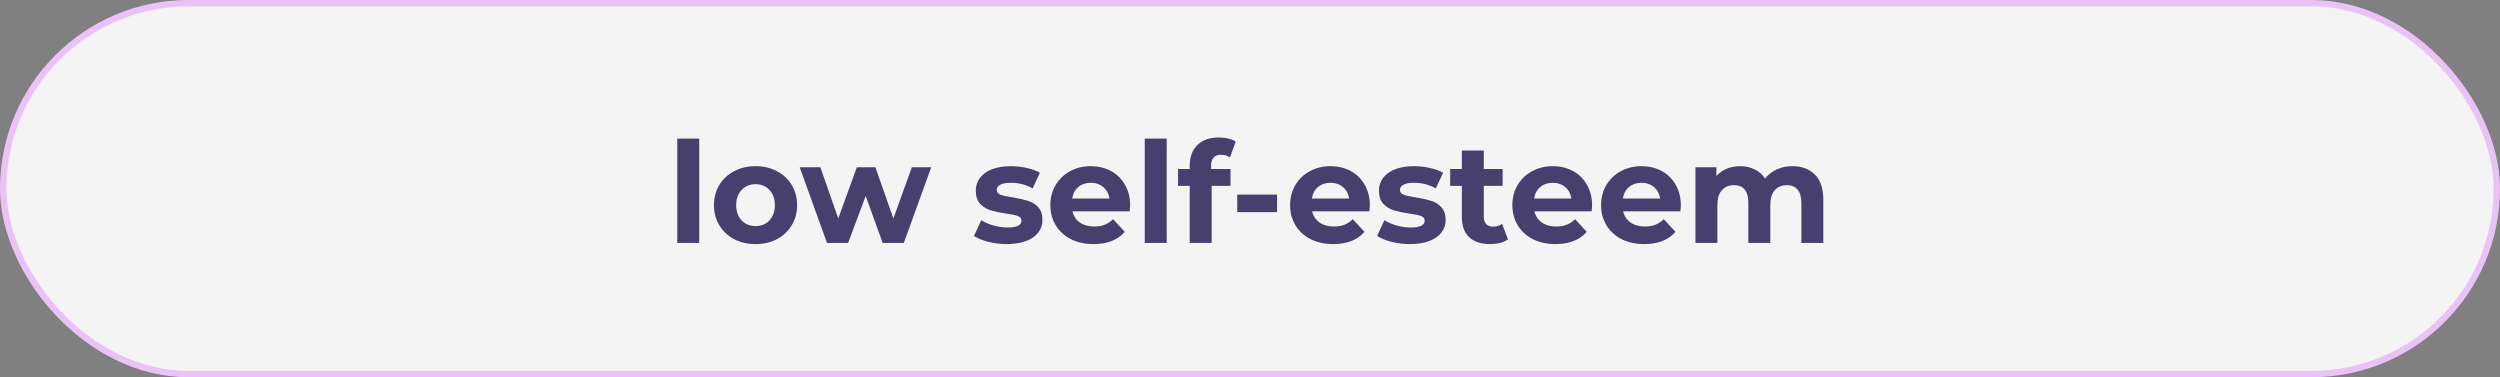 <?xml version="1.0" encoding="UTF-8"?> <svg xmlns="http://www.w3.org/2000/svg" width="391" height="59" viewBox="0 0 391 59" fill="none"><rect x="0" y="0" width="391" height="59" fill="#808080" stroke="none"/> <rect x="0.5" y="0.5" width="390" height="58" rx="29" fill="#F4F4F4" stroke="#EBC2F8"></rect> <path d="M105.926 21.676H109.358V38H105.926V21.676ZM118.175 38.176C116.928 38.176 115.806 37.919 114.809 37.406C113.826 36.878 113.056 36.152 112.499 35.228C111.942 34.304 111.663 33.255 111.663 32.082C111.663 30.909 111.942 29.86 112.499 28.936C113.056 28.012 113.826 27.293 114.809 26.78C115.806 26.252 116.928 25.988 118.175 25.988C119.422 25.988 120.536 26.252 121.519 26.78C122.502 27.293 123.272 28.012 123.829 28.936C124.386 29.86 124.665 30.909 124.665 32.082C124.665 33.255 124.386 34.304 123.829 35.228C123.272 36.152 122.502 36.878 121.519 37.406C120.536 37.919 119.422 38.176 118.175 38.176ZM118.175 35.36C119.055 35.36 119.774 35.067 120.331 34.48C120.903 33.879 121.189 33.079 121.189 32.082C121.189 31.085 120.903 30.293 120.331 29.706C119.774 29.105 119.055 28.804 118.175 28.804C117.295 28.804 116.569 29.105 115.997 29.706C115.425 30.293 115.139 31.085 115.139 32.082C115.139 33.079 115.425 33.879 115.997 34.48C116.569 35.067 117.295 35.36 118.175 35.36ZM145.645 26.164L141.355 38H138.055L135.393 30.652L132.643 38H129.343L125.075 26.164H128.309L131.103 34.172L134.007 26.164H136.911L139.727 34.172L142.609 26.164H145.645ZM157.453 38.176C156.47 38.176 155.509 38.059 154.571 37.824C153.632 37.575 152.884 37.267 152.327 36.9L153.471 34.436C153.999 34.773 154.637 35.052 155.385 35.272C156.133 35.477 156.866 35.58 157.585 35.58C159.037 35.58 159.763 35.221 159.763 34.502C159.763 34.165 159.565 33.923 159.169 33.776C158.773 33.629 158.164 33.505 157.343 33.402C156.375 33.255 155.575 33.087 154.945 32.896C154.314 32.705 153.764 32.368 153.295 31.884C152.84 31.4 152.613 30.711 152.613 29.816C152.613 29.068 152.825 28.408 153.251 27.836C153.691 27.249 154.321 26.795 155.143 26.472C155.979 26.149 156.961 25.988 158.091 25.988C158.927 25.988 159.755 26.083 160.577 26.274C161.413 26.45 162.102 26.699 162.645 27.022L161.501 29.464C160.459 28.877 159.323 28.584 158.091 28.584C157.357 28.584 156.807 28.687 156.441 28.892C156.074 29.097 155.891 29.361 155.891 29.684C155.891 30.051 156.089 30.307 156.485 30.454C156.881 30.601 157.511 30.74 158.377 30.872C159.345 31.033 160.137 31.209 160.753 31.4C161.369 31.576 161.904 31.906 162.359 32.39C162.813 32.874 163.041 33.549 163.041 34.414C163.041 35.147 162.821 35.8 162.381 36.372C161.941 36.944 161.295 37.391 160.445 37.714C159.609 38.022 158.611 38.176 157.453 38.176ZM176.752 32.126C176.752 32.17 176.73 32.478 176.686 33.05H167.732C167.894 33.783 168.275 34.363 168.876 34.788C169.478 35.213 170.226 35.426 171.12 35.426C171.736 35.426 172.279 35.338 172.748 35.162C173.232 34.971 173.68 34.678 174.09 34.282L175.916 36.262C174.802 37.538 173.174 38.176 171.032 38.176C169.698 38.176 168.517 37.919 167.49 37.406C166.464 36.878 165.672 36.152 165.114 35.228C164.557 34.304 164.278 33.255 164.278 32.082C164.278 30.923 164.55 29.882 165.092 28.958C165.65 28.019 166.405 27.293 167.358 26.78C168.326 26.252 169.404 25.988 170.592 25.988C171.751 25.988 172.8 26.237 173.738 26.736C174.677 27.235 175.41 27.953 175.938 28.892C176.481 29.816 176.752 30.894 176.752 32.126ZM170.614 28.584C169.837 28.584 169.184 28.804 168.656 29.244C168.128 29.684 167.806 30.285 167.688 31.048H173.518C173.401 30.3 173.078 29.706 172.55 29.266C172.022 28.811 171.377 28.584 170.614 28.584ZM179.037 21.676H182.469V38H179.037V21.676ZM189.416 26.428H192.452V29.068H189.504V38H186.072V29.068H184.246V26.428H186.072V25.9C186.072 24.551 186.468 23.48 187.26 22.688C188.067 21.896 189.196 21.5 190.648 21.5C191.162 21.5 191.646 21.559 192.1 21.676C192.57 21.779 192.958 21.933 193.266 22.138L192.364 24.624C191.968 24.345 191.506 24.206 190.978 24.206C189.937 24.206 189.416 24.778 189.416 25.922V26.428ZM193.507 30.432H199.733V33.182H193.507V30.432ZM214.242 32.126C214.242 32.17 214.22 32.478 214.176 33.05H205.222C205.384 33.783 205.765 34.363 206.366 34.788C206.968 35.213 207.716 35.426 208.61 35.426C209.226 35.426 209.769 35.338 210.238 35.162C210.722 34.971 211.17 34.678 211.58 34.282L213.406 36.262C212.292 37.538 210.664 38.176 208.522 38.176C207.188 38.176 206.007 37.919 204.98 37.406C203.954 36.878 203.162 36.152 202.604 35.228C202.047 34.304 201.768 33.255 201.768 32.082C201.768 30.923 202.04 29.882 202.582 28.958C203.14 28.019 203.895 27.293 204.848 26.78C205.816 26.252 206.894 25.988 208.082 25.988C209.241 25.988 210.29 26.237 211.228 26.736C212.167 27.235 212.9 27.953 213.428 28.892C213.971 29.816 214.242 30.894 214.242 32.126ZM208.104 28.584C207.327 28.584 206.674 28.804 206.146 29.244C205.618 29.684 205.296 30.285 205.178 31.048H211.008C210.891 30.3 210.568 29.706 210.04 29.266C209.512 28.811 208.867 28.584 208.104 28.584ZM220.509 38.176C219.527 38.176 218.566 38.059 217.627 37.824C216.689 37.575 215.941 37.267 215.383 36.9L216.527 34.436C217.055 34.773 217.693 35.052 218.441 35.272C219.189 35.477 219.923 35.58 220.641 35.58C222.093 35.58 222.819 35.221 222.819 34.502C222.819 34.165 222.621 33.923 222.225 33.776C221.829 33.629 221.221 33.505 220.399 33.402C219.431 33.255 218.632 33.087 218.001 32.896C217.371 32.705 216.821 32.368 216.351 31.884C215.897 31.4 215.669 30.711 215.669 29.816C215.669 29.068 215.882 28.408 216.307 27.836C216.747 27.249 217.378 26.795 218.199 26.472C219.035 26.149 220.018 25.988 221.147 25.988C221.983 25.988 222.812 26.083 223.633 26.274C224.469 26.45 225.159 26.699 225.701 27.022L224.557 29.464C223.516 28.877 222.379 28.584 221.147 28.584C220.414 28.584 219.864 28.687 219.497 28.892C219.131 29.097 218.947 29.361 218.947 29.684C218.947 30.051 219.145 30.307 219.541 30.454C219.937 30.601 220.568 30.74 221.433 30.872C222.401 31.033 223.193 31.209 223.809 31.4C224.425 31.576 224.961 31.906 225.415 32.39C225.87 32.874 226.097 33.549 226.097 34.414C226.097 35.147 225.877 35.8 225.437 36.372C224.997 36.944 224.352 37.391 223.501 37.714C222.665 38.022 221.668 38.176 220.509 38.176ZM235.849 37.428C235.512 37.677 235.094 37.868 234.595 38C234.111 38.117 233.598 38.176 233.055 38.176C231.647 38.176 230.554 37.817 229.777 37.098C229.014 36.379 228.633 35.323 228.633 33.93V29.068H226.807V26.428H228.633V23.546H232.065V26.428H235.013V29.068H232.065V33.886C232.065 34.385 232.19 34.773 232.439 35.052C232.703 35.316 233.07 35.448 233.539 35.448C234.082 35.448 234.544 35.301 234.925 35.008L235.849 37.428ZM249.004 32.126C249.004 32.17 248.982 32.478 248.938 33.05H239.984C240.146 33.783 240.527 34.363 241.128 34.788C241.73 35.213 242.478 35.426 243.372 35.426C243.988 35.426 244.531 35.338 245 35.162C245.484 34.971 245.932 34.678 246.342 34.282L248.168 36.262C247.054 37.538 245.426 38.176 243.284 38.176C241.95 38.176 240.769 37.919 239.742 37.406C238.716 36.878 237.924 36.152 237.366 35.228C236.809 34.304 236.53 33.255 236.53 32.082C236.53 30.923 236.802 29.882 237.344 28.958C237.902 28.019 238.657 27.293 239.61 26.78C240.578 26.252 241.656 25.988 242.844 25.988C244.003 25.988 245.052 26.237 245.99 26.736C246.929 27.235 247.662 27.953 248.19 28.892C248.733 29.816 249.004 30.894 249.004 32.126ZM242.866 28.584C242.089 28.584 241.436 28.804 240.908 29.244C240.38 29.684 240.058 30.285 239.94 31.048H245.77C245.653 30.3 245.33 29.706 244.802 29.266C244.274 28.811 243.629 28.584 242.866 28.584ZM262.883 32.126C262.883 32.17 262.861 32.478 262.817 33.05H253.863C254.024 33.783 254.406 34.363 255.007 34.788C255.608 35.213 256.356 35.426 257.251 35.426C257.867 35.426 258.41 35.338 258.879 35.162C259.363 34.971 259.81 34.678 260.221 34.282L262.047 36.262C260.932 37.538 259.304 38.176 257.163 38.176C255.828 38.176 254.648 37.919 253.621 37.406C252.594 36.878 251.802 36.152 251.245 35.228C250.688 34.304 250.409 33.255 250.409 32.082C250.409 30.923 250.68 29.882 251.223 28.958C251.78 28.019 252.536 27.293 253.489 26.78C254.457 26.252 255.535 25.988 256.723 25.988C257.882 25.988 258.93 26.237 259.869 26.736C260.808 27.235 261.541 27.953 262.069 28.892C262.612 29.816 262.883 30.894 262.883 32.126ZM256.745 28.584C255.968 28.584 255.315 28.804 254.787 29.244C254.259 29.684 253.936 30.285 253.819 31.048H259.649C259.532 30.3 259.209 29.706 258.681 29.266C258.153 28.811 257.508 28.584 256.745 28.584ZM280.326 25.988C281.807 25.988 282.981 26.428 283.846 27.308C284.726 28.173 285.166 29.479 285.166 31.224V38H281.734V31.752C281.734 30.813 281.536 30.117 281.14 29.662C280.759 29.193 280.209 28.958 279.49 28.958C278.683 28.958 278.045 29.222 277.576 29.75C277.107 30.263 276.872 31.033 276.872 32.06V38H273.44V31.752C273.44 29.889 272.692 28.958 271.196 28.958C270.404 28.958 269.773 29.222 269.304 29.75C268.835 30.263 268.6 31.033 268.6 32.06V38H265.168V26.164H268.446V27.528C268.886 27.029 269.421 26.648 270.052 26.384C270.697 26.12 271.401 25.988 272.164 25.988C273 25.988 273.755 26.157 274.43 26.494C275.105 26.817 275.647 27.293 276.058 27.924C276.542 27.308 277.151 26.831 277.884 26.494C278.632 26.157 279.446 25.988 280.326 25.988Z" fill="#473F6D"></path> </svg> 